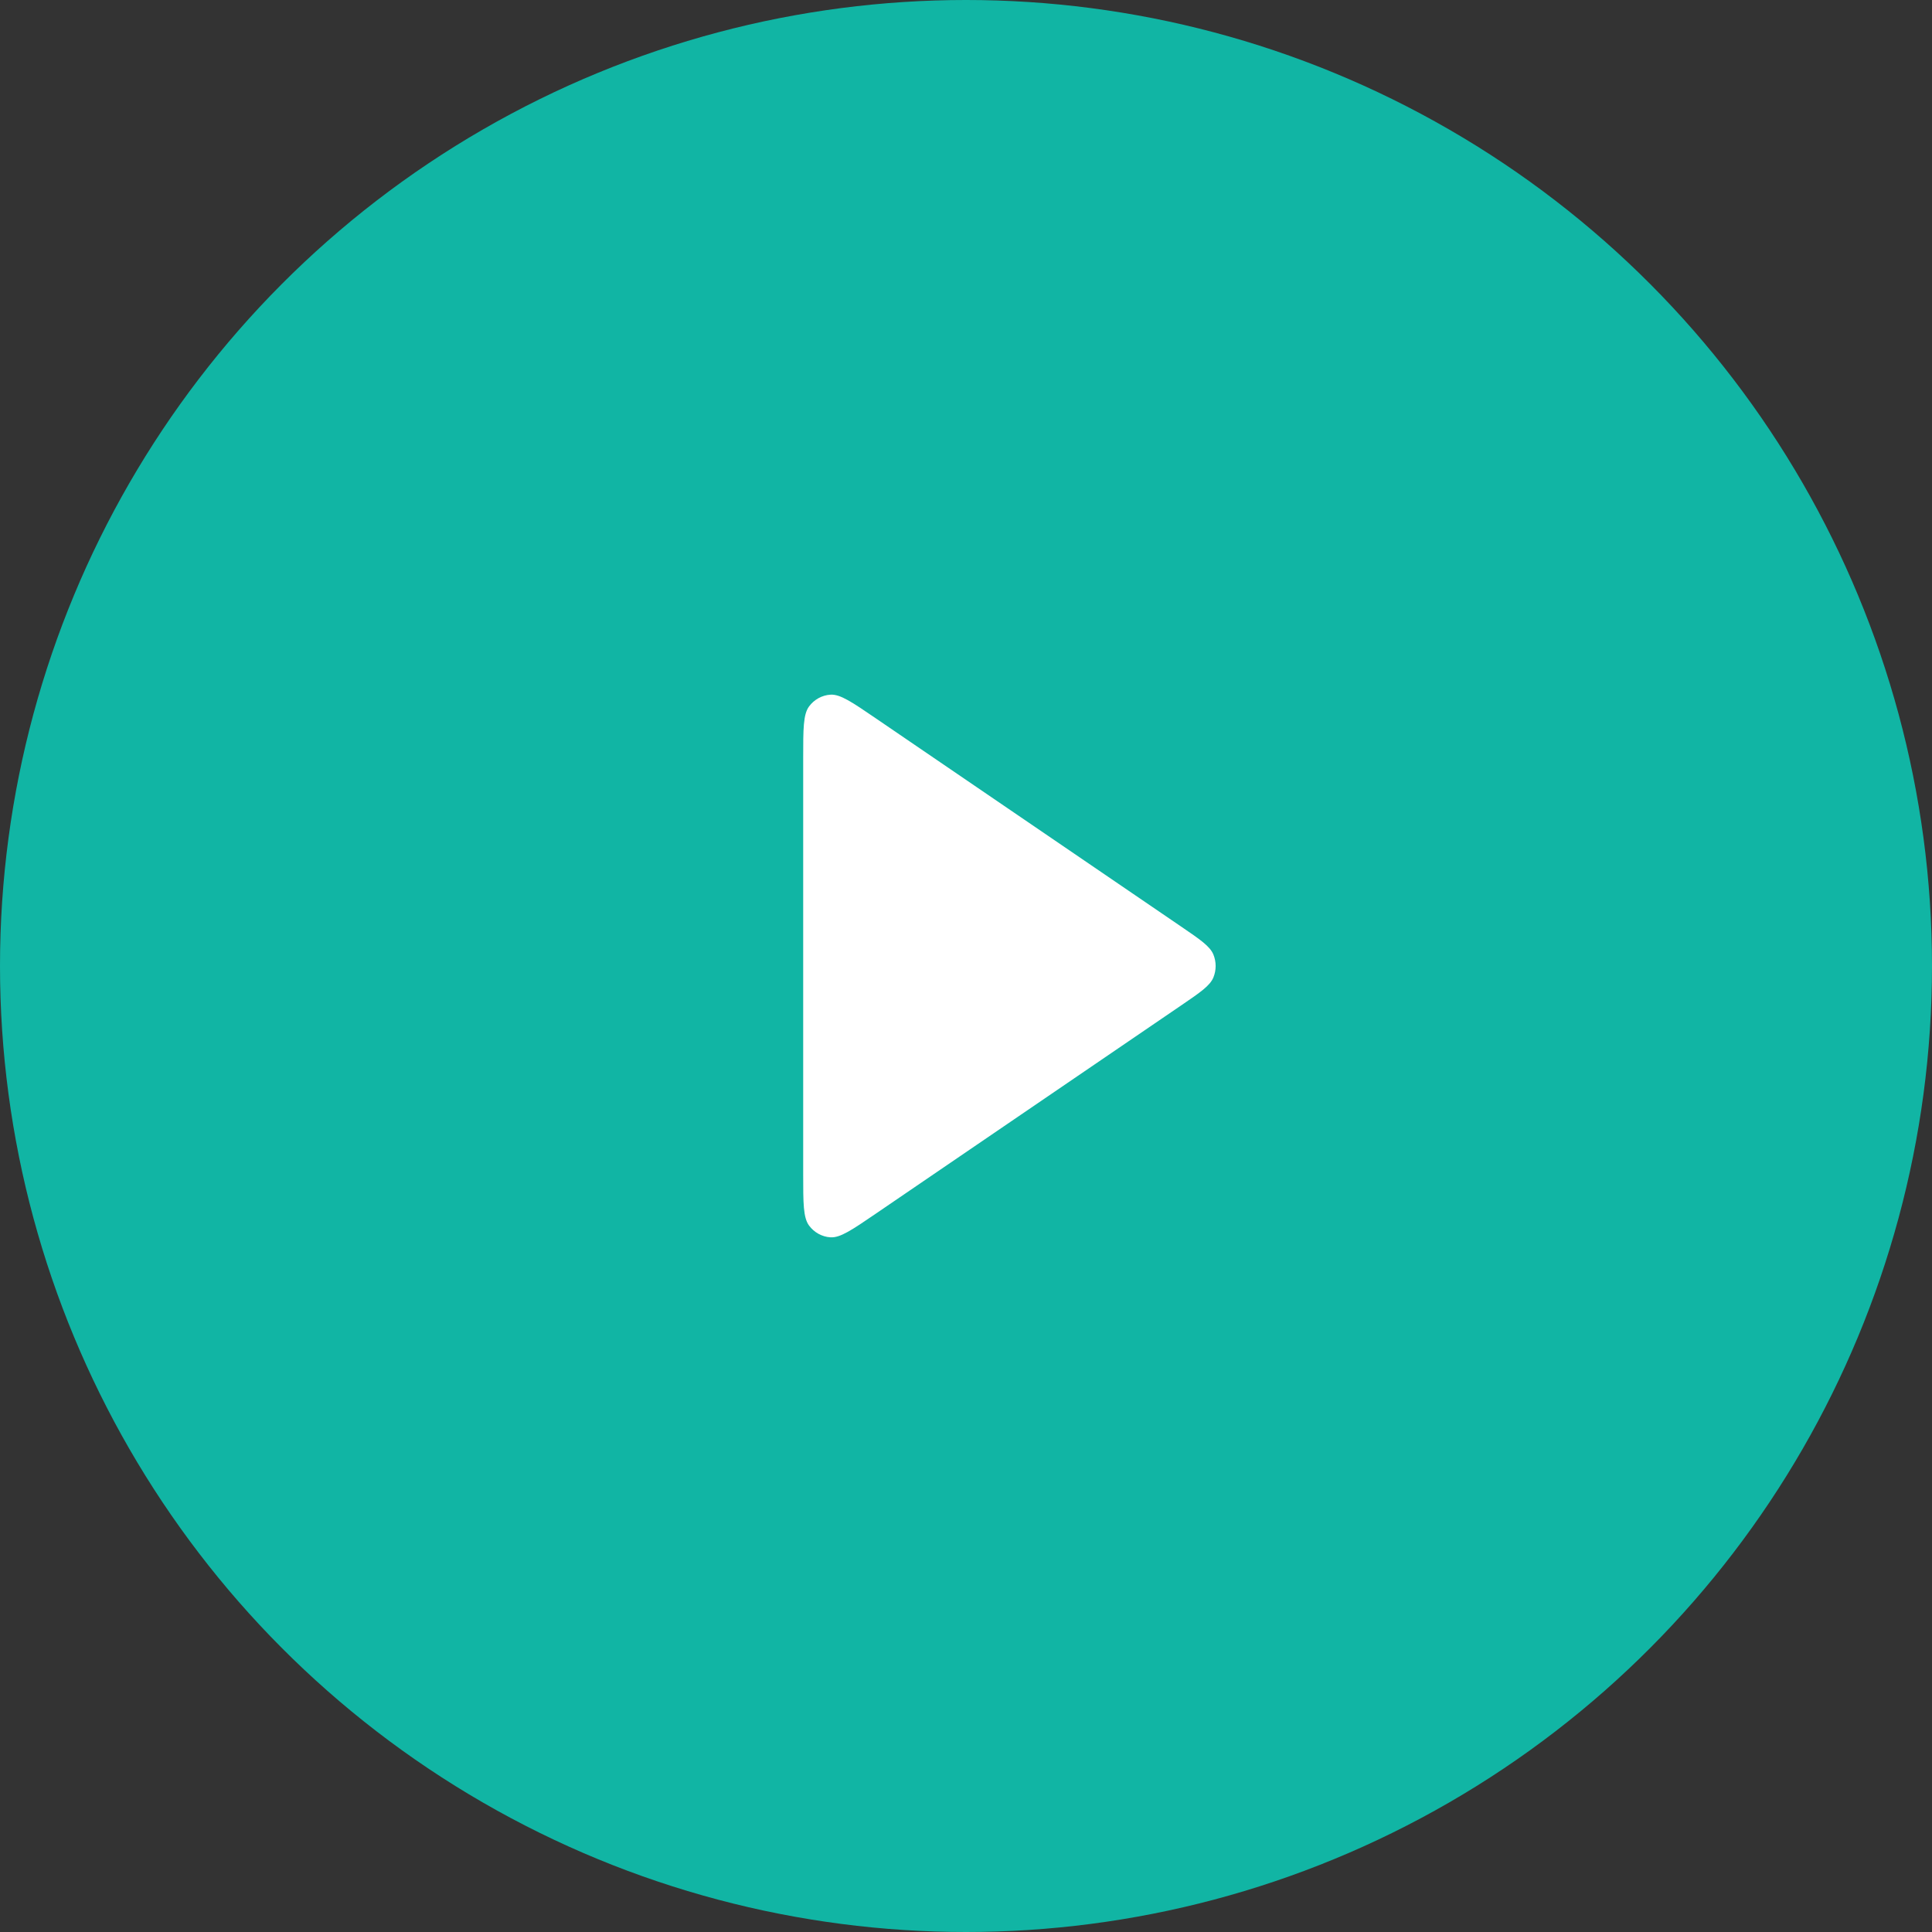 <svg width="89" height="89" viewBox="0 0 89 89" fill="none" xmlns="http://www.w3.org/2000/svg">
<rect x="0" y="0" width="89" height="89" fill="#333333" stroke="none"/>
<g clip-path="url(#clip0_228_1316)">
<circle cx="44.5" cy="44.5" r="44.5" fill="#11B5A4"/>
<path d="M37 34.903C37 33.573 37 32.908 37.271 32.542C37.507 32.223 37.868 32.025 38.258 32.001C38.707 31.974 39.248 32.343 40.329 33.08L54.402 42.678C55.295 43.287 55.742 43.592 55.898 43.976C56.034 44.311 56.034 44.689 55.898 45.024C55.742 45.408 55.295 45.713 54.402 46.322L40.329 55.92C39.248 56.657 38.707 57.026 38.258 56.999C37.868 56.975 37.507 56.777 37.271 56.458C37 56.092 37 55.427 37 54.097V34.903Z" fill="white"/>
</g>
<defs>
<clipPath id="clip0_228_1316">
<rect width="89" height="89" fill="white"/>
</clipPath>
</defs>
</svg>
